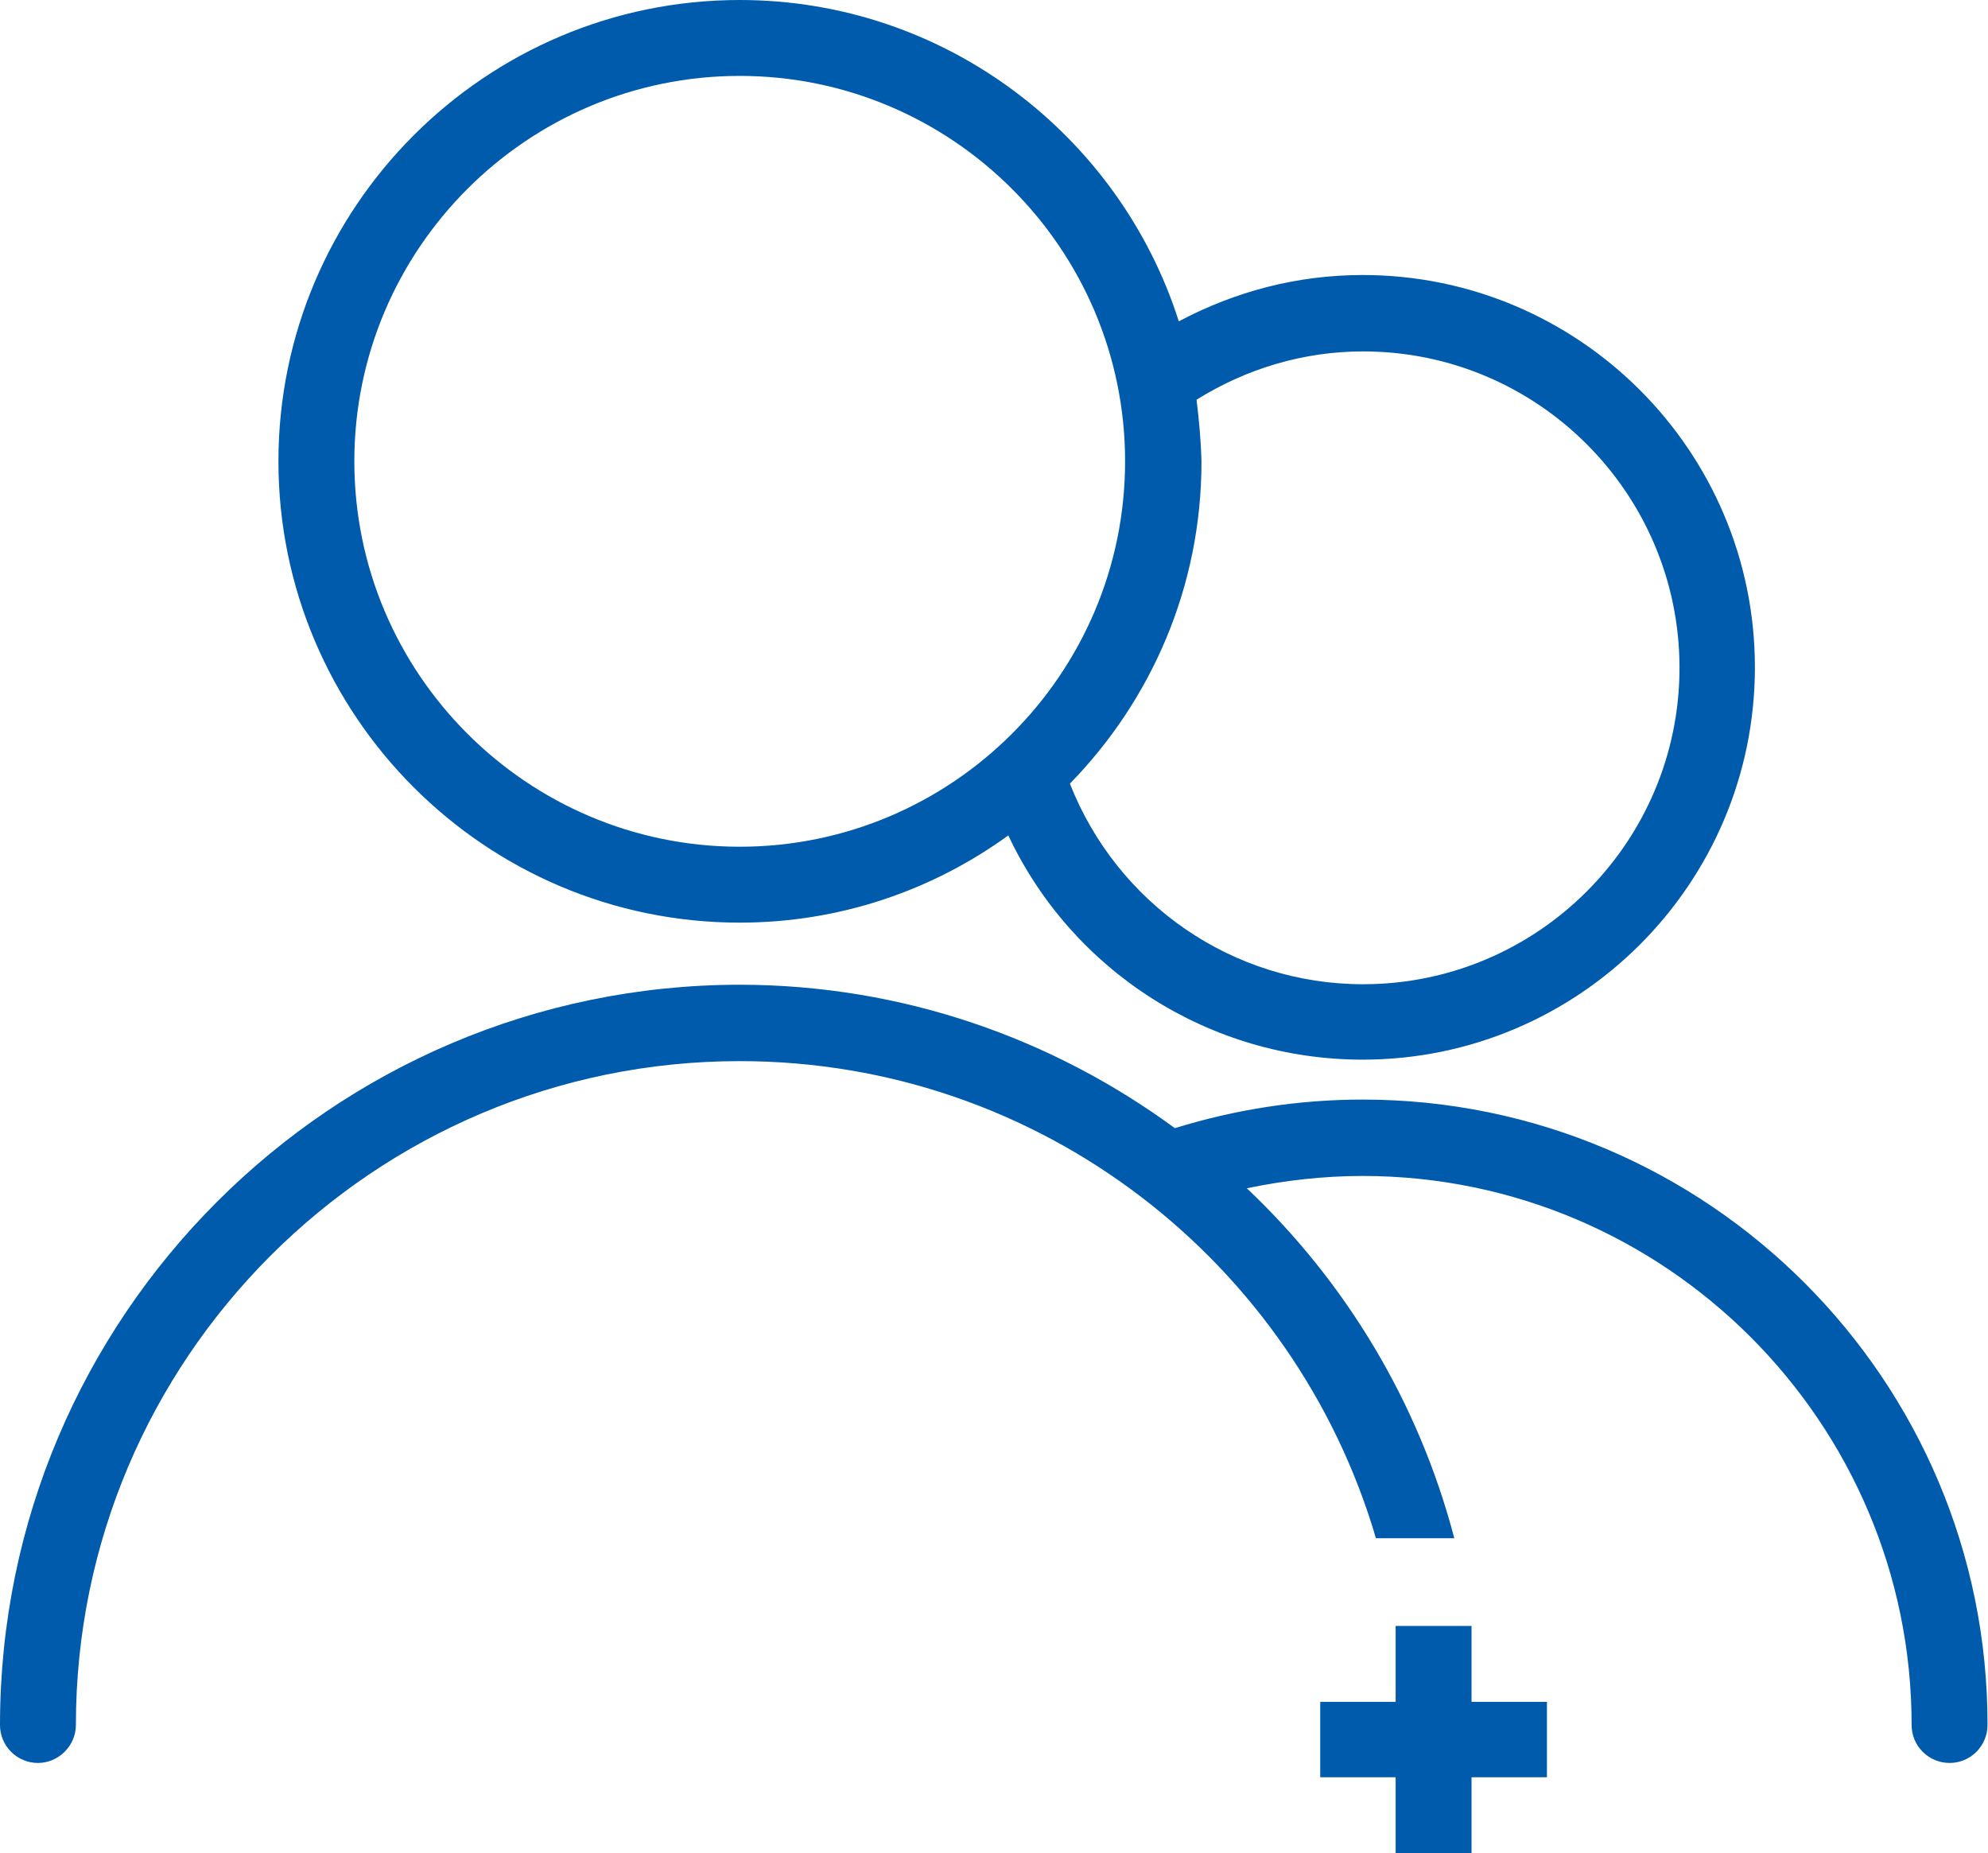 <svg xmlns="http://www.w3.org/2000/svg" viewBox="0 0 403.4 376">
    <style>
    path,polygon{
    fill:#005bac;
    }
    </style>
	<polygon class="st0" points="298.6,329.9 283.2,329.9 283.2,345.3 267.9,345.3 267.9,360.6 283.2,360.6 283.2,376 298.6,376 
		298.6,360.6 313.9,360.6 313.9,345.3 298.6,345.3 	"/>
	<path class="st0" d="M150.1,187.2c20.4,0,39.2-6.6,54.5-17.7c13,27.6,40.9,45.5,71.9,45.5c43.9,0,79.6-35.7,79.6-79.6
		c0-43.9-35.7-79.6-79.6-79.6c-13.2,0-25.8,3.3-37.3,9.4C227.2,27.5,191.8,0,150.1,0C98.5,0,56.5,42,56.5,93.6
		C56.5,145.2,98.5,187.2,150.1,187.2z M242.8,81.1c10.1-6.3,21.7-9.8,33.8-9.8c35.4,0,64.2,28.8,64.2,64.2
		c0,35.4-28.8,64.2-64.2,64.2c-26.5,0-49.9-16.3-59.5-40.7c16.5-16.9,26.7-39.9,26.7-65.3C243.7,89.4,243.3,85.2,242.8,81.1z
		 M150.1,15.4c43.1,0,78.2,35.1,78.2,78.2c0,43.1-35.1,78.2-78.2,78.2c-43.1,0-78.2-35.1-78.2-78.2C71.9,50.5,107,15.4,150.1,15.4z"
		/>
	<path class="st0" d="M276.5,223.1c-13,0-25.8,2-38.1,5.8c-24.8-18.2-55.3-29.1-88.4-29.1C67.3,199.9,0,267.2,0,350
		c0,4.3,3.5,7.7,7.7,7.7s7.7-3.5,7.7-7.7c0-74.3,60.4-134.7,134.7-134.7c61.1,0,112.7,40.9,129.1,96.8h15.9c-7.2-27.5-22-52-42.1-71
		c7.7-1.6,15.5-2.5,23.5-2.5c61.4,0,111.4,50,111.4,111.4c0,4.3,3.5,7.7,7.7,7.7c4.3,0,7.7-3.5,7.7-7.7
		C403.4,280,346.5,223.1,276.5,223.1z"/>
</svg>
